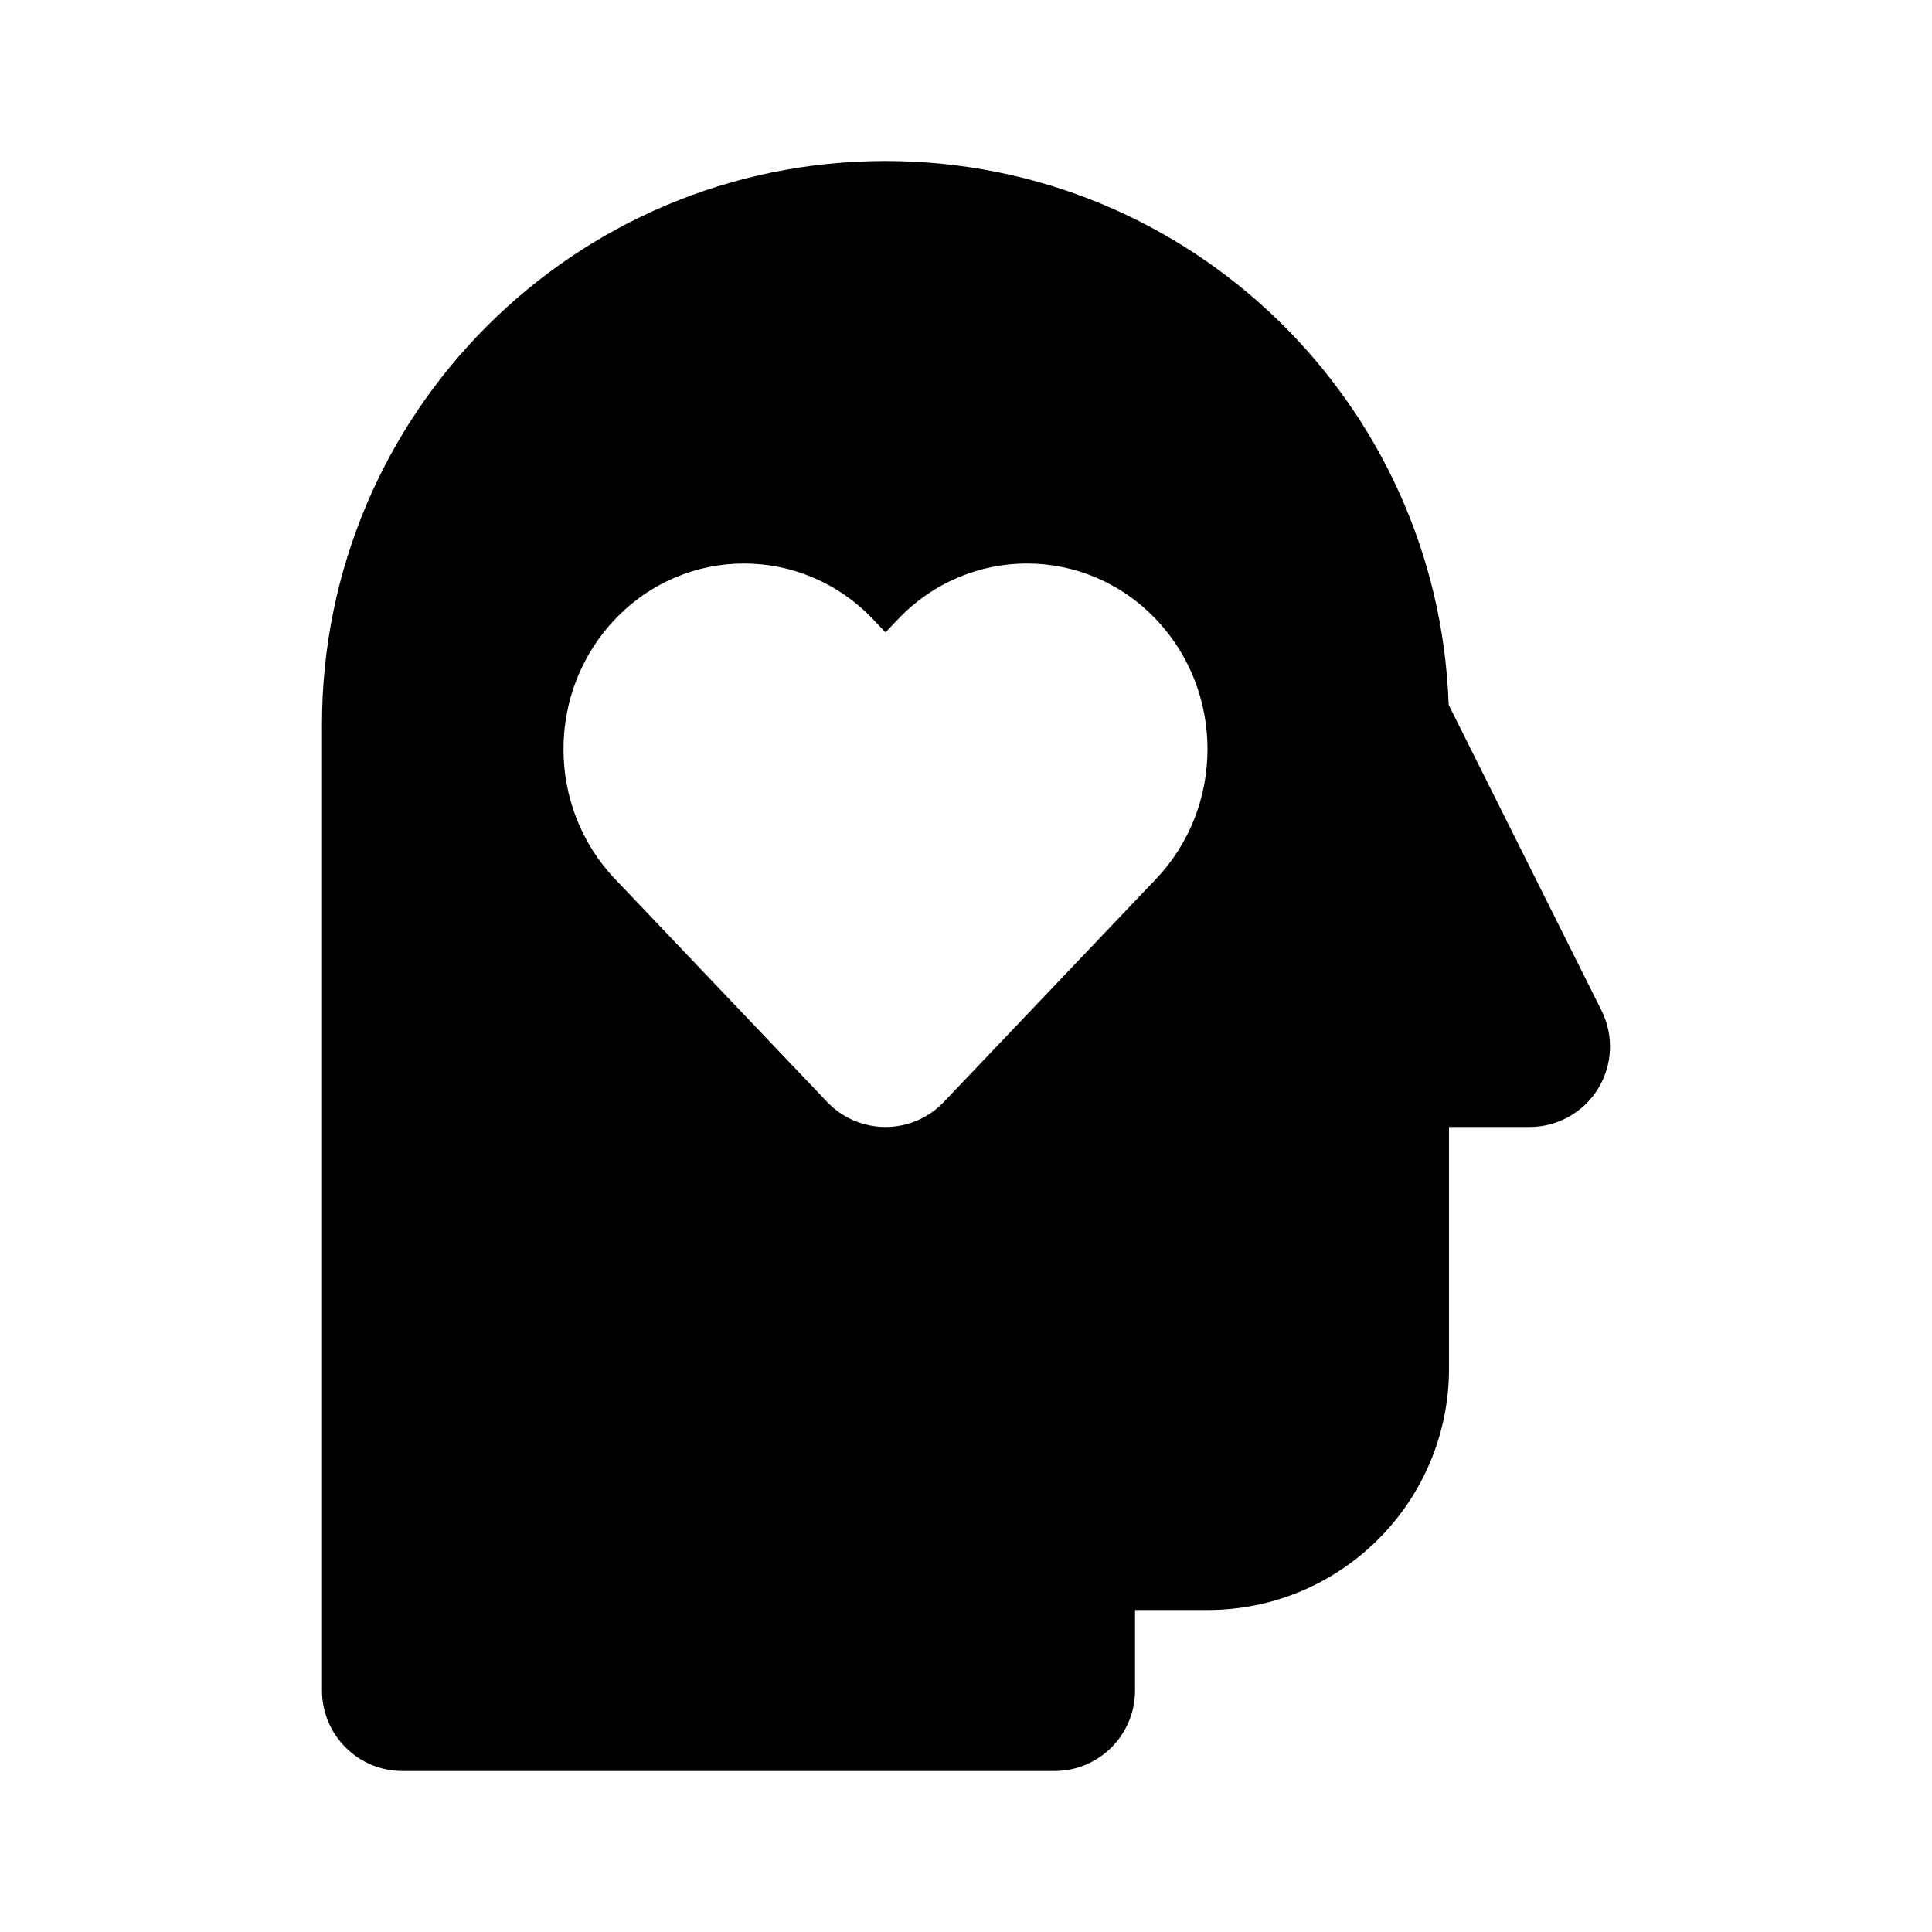 <?xml version="1.0" encoding="UTF-8"?>
<svg width="1200pt" height="1200pt" version="1.1" viewBox="0 0 1200 1200" xmlns="http://www.w3.org/2000/svg">
 <path d="m200 450c0-193.3 156.7-350 350-350 189.21 0 343.35 150.14 349.79 337.78l94.93 189.86c7.75 15.5 6.926 33.906-2.184 48.645-9.113 14.738-25.207 23.715-42.535 23.715h-50v150c0 82.844-67.156 150-150 150h-45.02v50c0 27.613-22.391 50-50 50h-404.98c-27.613 0-50-22.387-50-50zm357.71-65.34c43.969-46.215 116.34-46.215 160.31 0 42.637 44.809 42.637 116.48 0 161.28l-131.8 138.52c-9.441 9.922-22.535 15.535-36.227 15.535s-26.785-5.613-36.227-15.535l-131.8-138.52c-42.633-44.805-42.629-116.47 0-161.28 43.973-46.215 116.34-46.215 160.32 0l7.711 8.105z" fill-rule="evenodd"/>
</svg>
